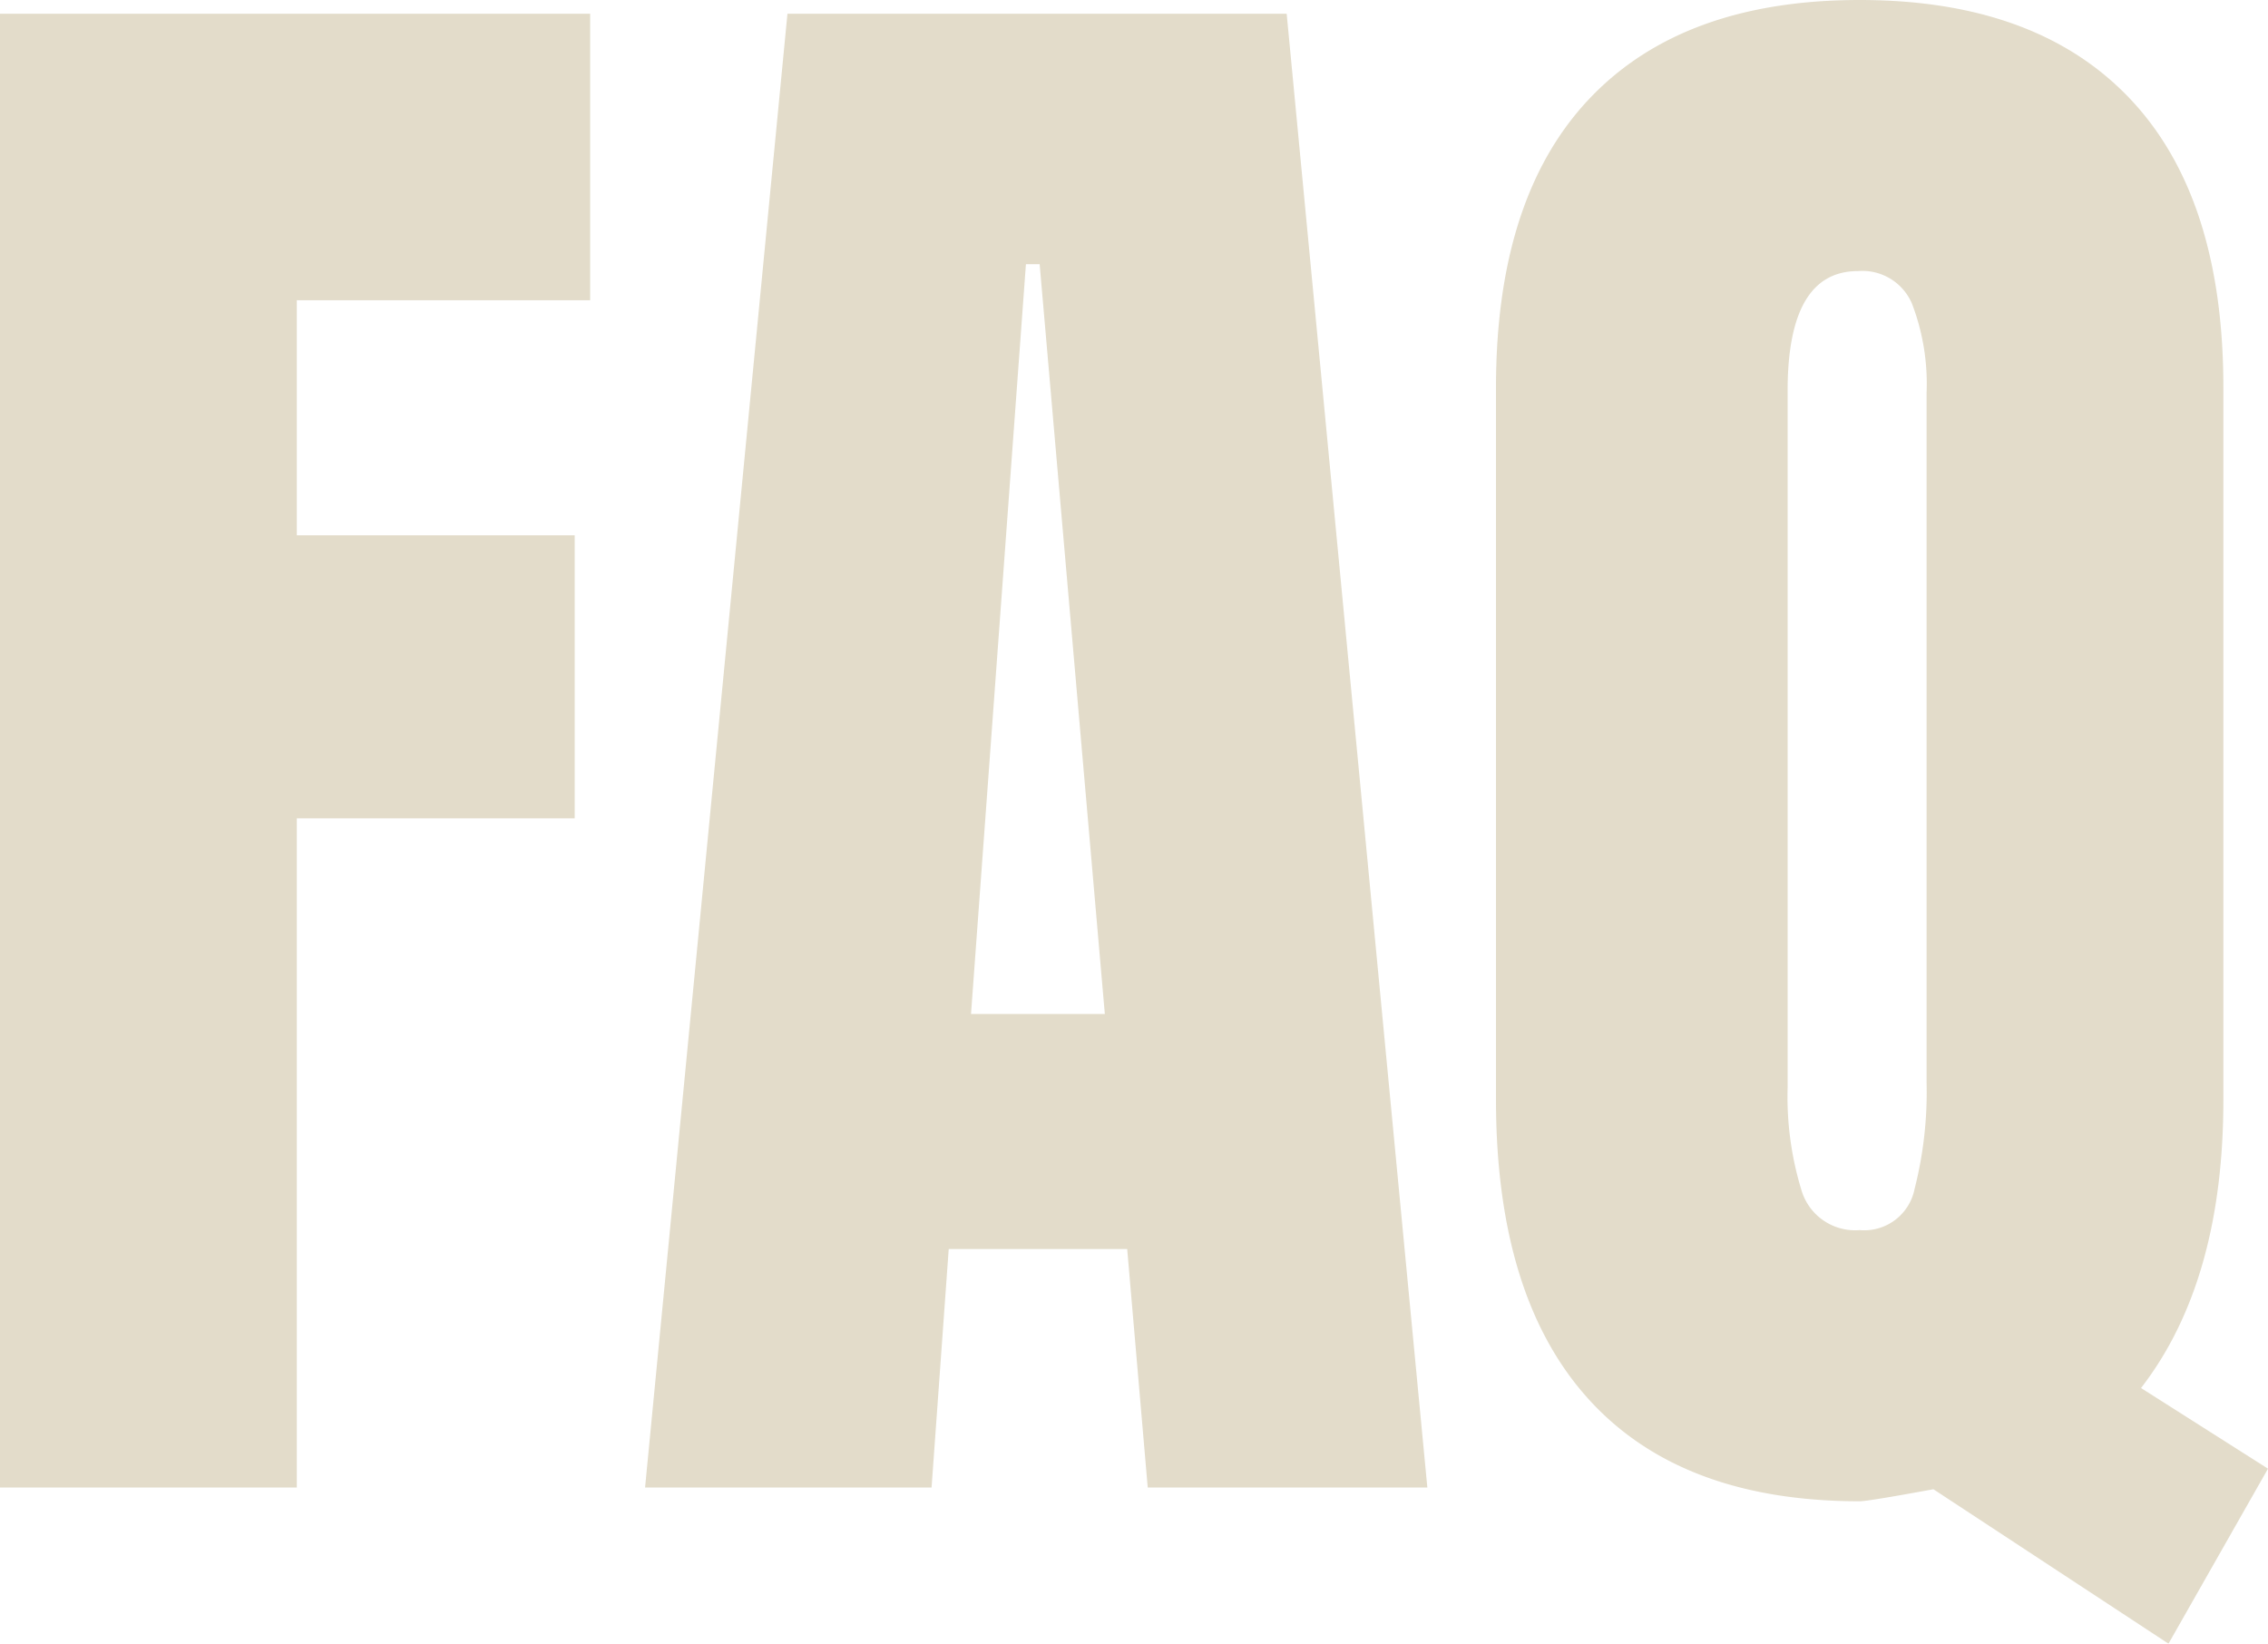 <svg xmlns="http://www.w3.org/2000/svg" width="110.397" height="80"><g opacity=".26" fill="#917934"><path data-name="パス 51" d="M0 72.401V.668h28.727v13.946h-14.28v11.44h13.528v13.774H14.447v32.573z"/><path data-name="パス 52" d="M31.399 72.401L38.33.668h24.3l6.848 71.733H55.867l-1-11.608H46.18l-.835 11.608H31.399zm15.866-23.048h6.514L50.606 12.86h-.668l-2.673 36.493z"/><path data-name="パス 53" d="M94.112 72.484c-2.119.386-3.309.585-3.591.585q-8.69 0-13.194-4.969t-4.509-14.572V18.873q0-9.273 4.551-14.073T90.522 0q8.6 0 13.152 4.8t4.551 14.071v34.657q0 8.847-4.008 14.029l6.18 3.925L105.553 80zm-.919-14.614a19.063 19.063 0 0 0 .585-5.177v-33.57a10.9 10.9 0 0 0-.71-4.342 2.623 2.623 0 0 0-2.63-1.587q-3.429 0-3.424 5.846v33.9a15.534 15.534 0 0 0 .668 4.969 2.724 2.724 0 0 0 2.839 1.962 2.5 2.5 0 0 0 2.672-2z"/></g></svg>